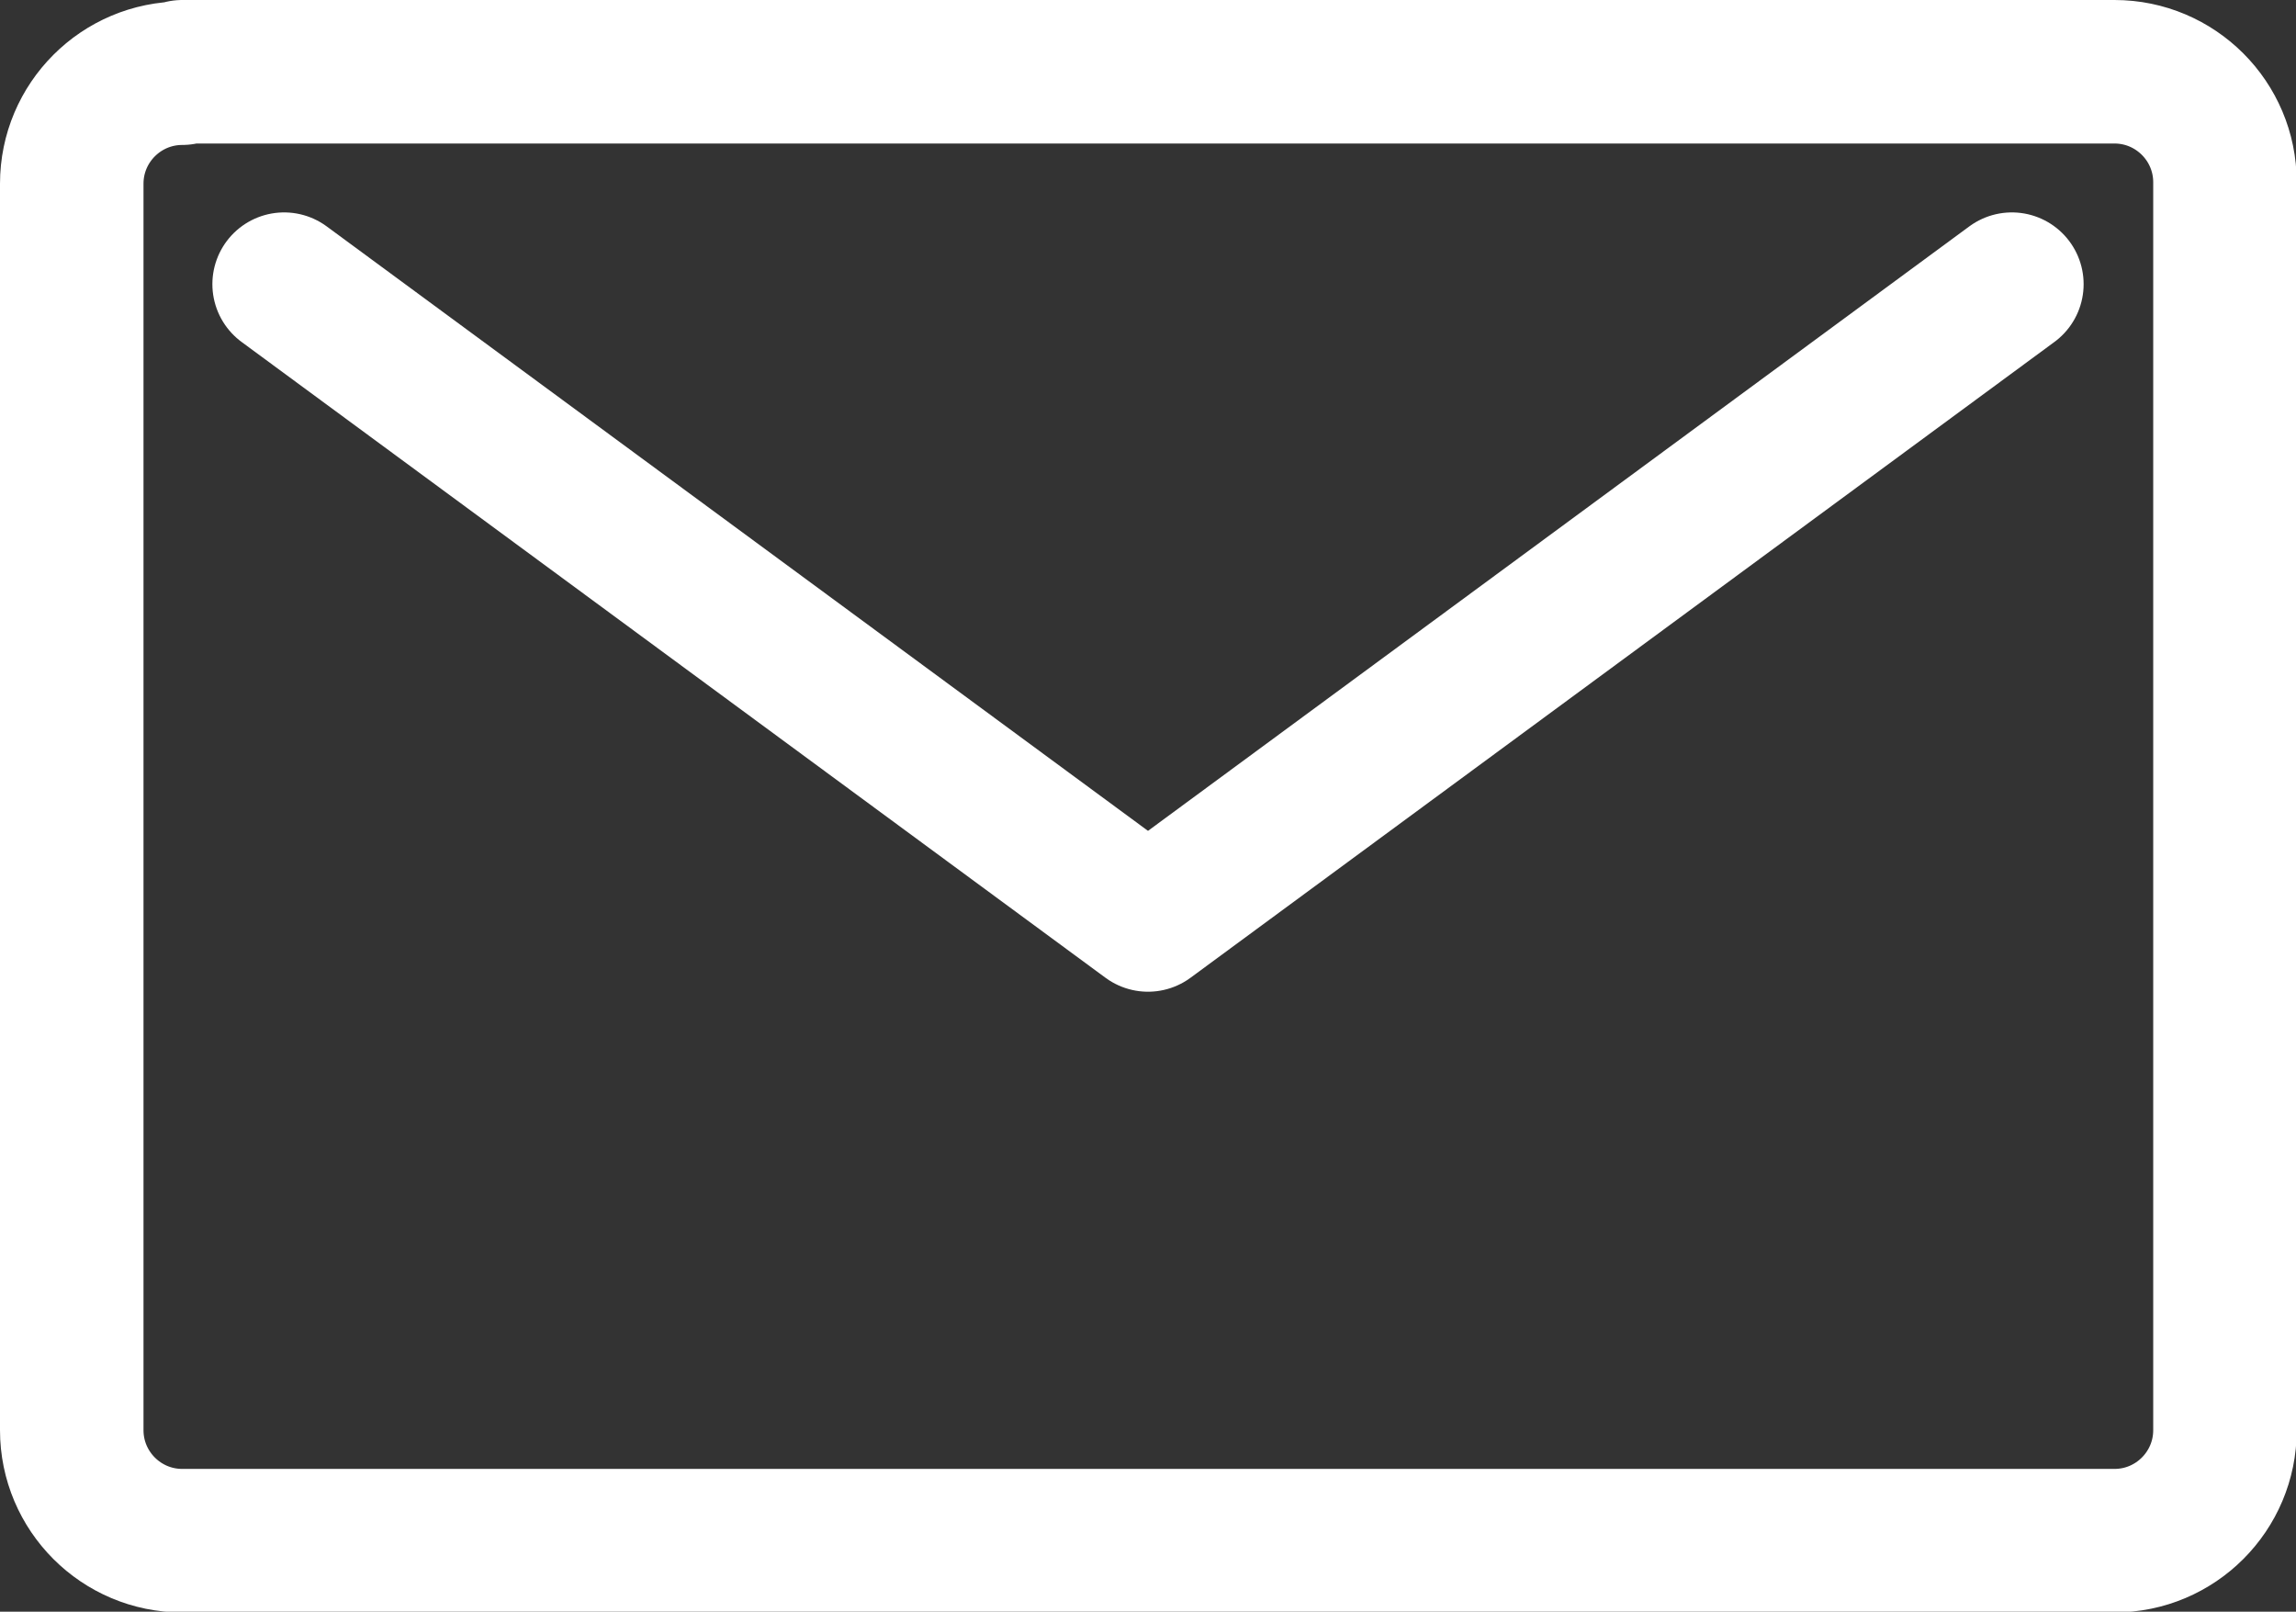<?xml version="1.0" encoding="UTF-8"?>
<svg id="Layer_2" data-name="Layer 2" xmlns="http://www.w3.org/2000/svg" viewBox="0 0 32 22.46">
  <rect x="0" y="0" width="32" height="22.46" fill="#333333" stroke="none"/>
  <defs>
    <style>
      .cls-1 {
        fill: none;
        stroke: #fff;
        stroke-linecap: round;
        stroke-linejoin: round;
        stroke-width: 2px;
      }
    </style>
  </defs>
  <g id="Layer_1-2" data-name="Layer 1">
    <path class="cls-1" d="M2.54,1.02c-.85,0-1.54.69-1.54,1.54h0v17.37c0,.85.69,1.54,1.54,1.54h26.93c.85,0,1.54-.69,1.54-1.54h0V2.54c0-.85-.69-1.54-1.54-1.54H2.54v.02ZM28.04,3.96l-12.04,8.86L3.96,3.96"/>
  </g>
</svg>